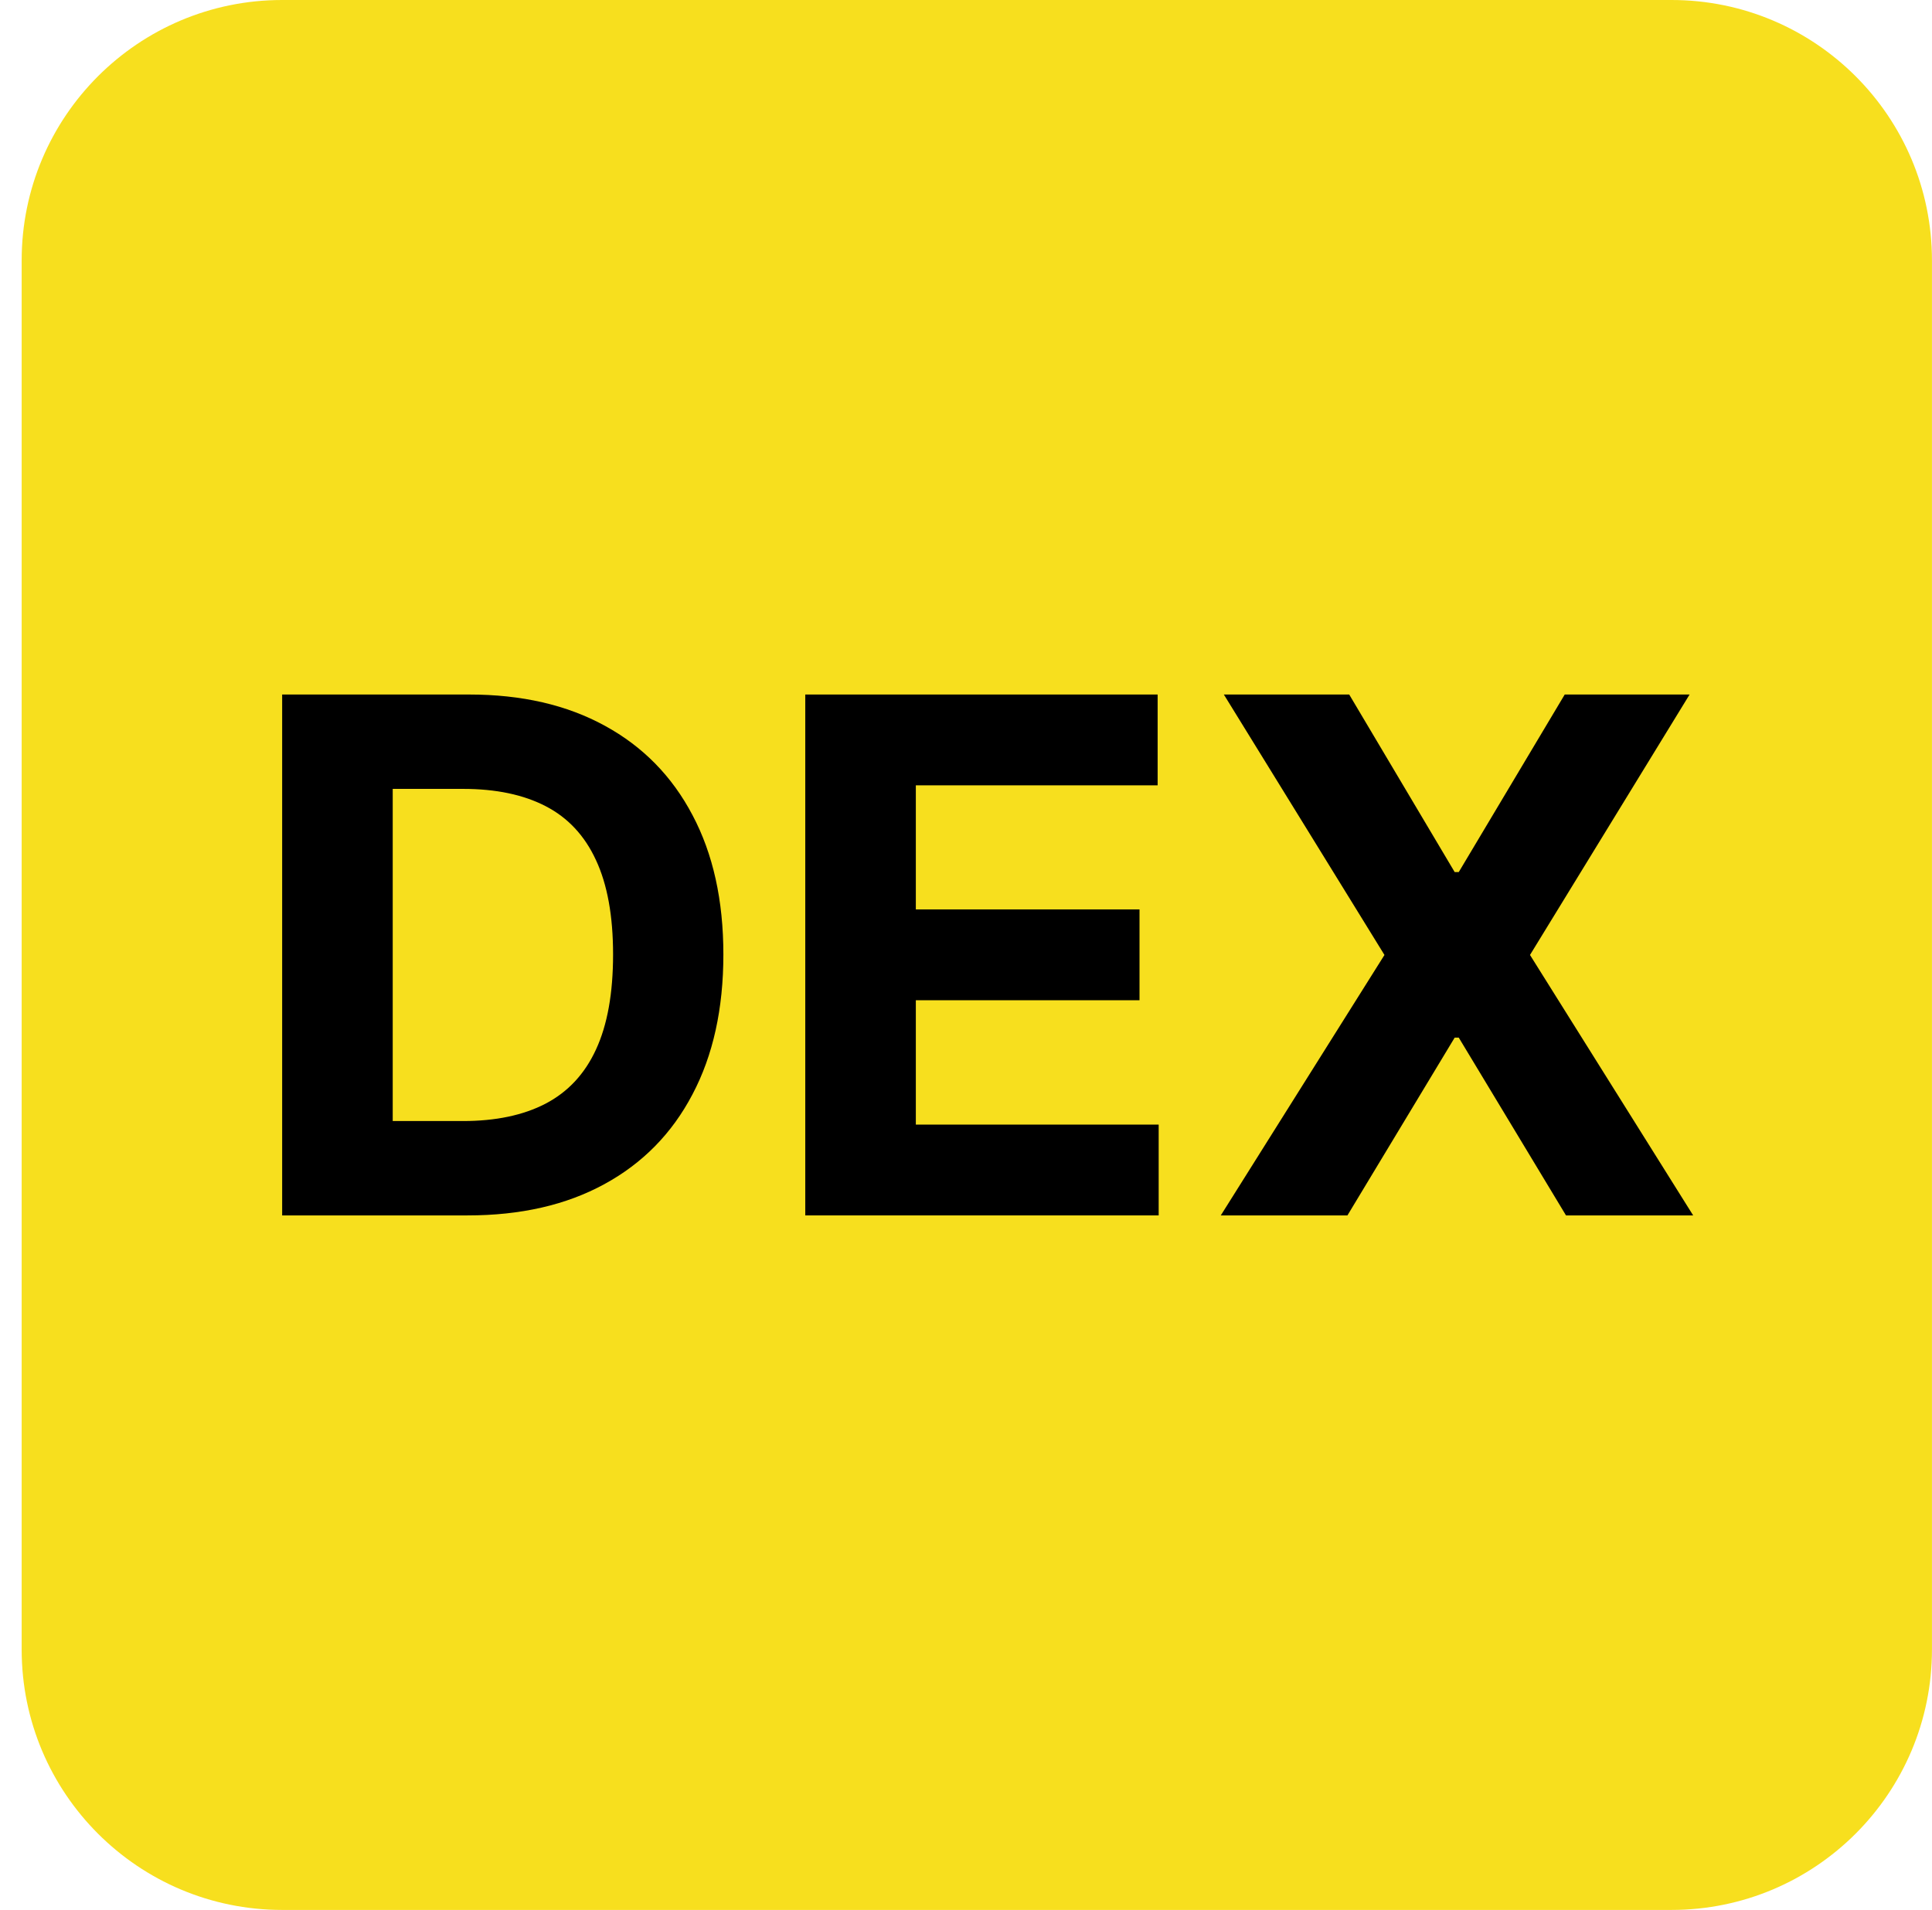 <?xml version="1.0" encoding="UTF-8"?>
<svg xmlns="http://www.w3.org/2000/svg" width="89" height="88" viewBox="0 0 89 88" fill="none">
  <path d="M0.998 12C0.998 5.373 6.37 0 12.998 0H76.998C83.625 0 88.998 5.373 88.998 12V76C88.998 82.627 83.625 88 76.998 88H12.998C6.37 88 0.998 82.627 0.998 76V12Z" fill="#F7DF1E"></path>
  <path d="M21.537 56H12.998V32H21.608C24.031 32 26.117 32.48 27.866 33.441C29.614 34.395 30.959 35.766 31.9 37.555C32.849 39.344 33.323 41.484 33.323 43.977C33.323 46.477 32.849 48.625 31.9 50.422C30.959 52.219 29.606 53.598 27.842 54.559C26.085 55.52 23.984 56 21.537 56ZM18.091 51.652H21.326C22.831 51.652 24.098 51.387 25.125 50.855C26.16 50.316 26.936 49.484 27.454 48.359C27.979 47.227 28.242 45.766 28.242 43.977C28.242 42.203 27.979 40.754 27.454 39.629C26.936 38.504 26.164 37.676 25.137 37.145C24.109 36.613 22.843 36.348 21.337 36.348H18.091V51.652Z" fill="black"></path>
  <path d="M37.096 56V32H53.328V36.184H42.189V41.902H52.493V46.086H42.189V51.816H53.376V56H37.096Z" fill="black"></path>
  <path d="M62.153 32L67.011 40.18H67.2L72.081 32H77.833L70.481 44L77.998 56H72.14L67.2 47.809H67.011L62.071 56H56.237L63.777 44L56.378 32H62.153Z" fill="black"></path>
</svg>
